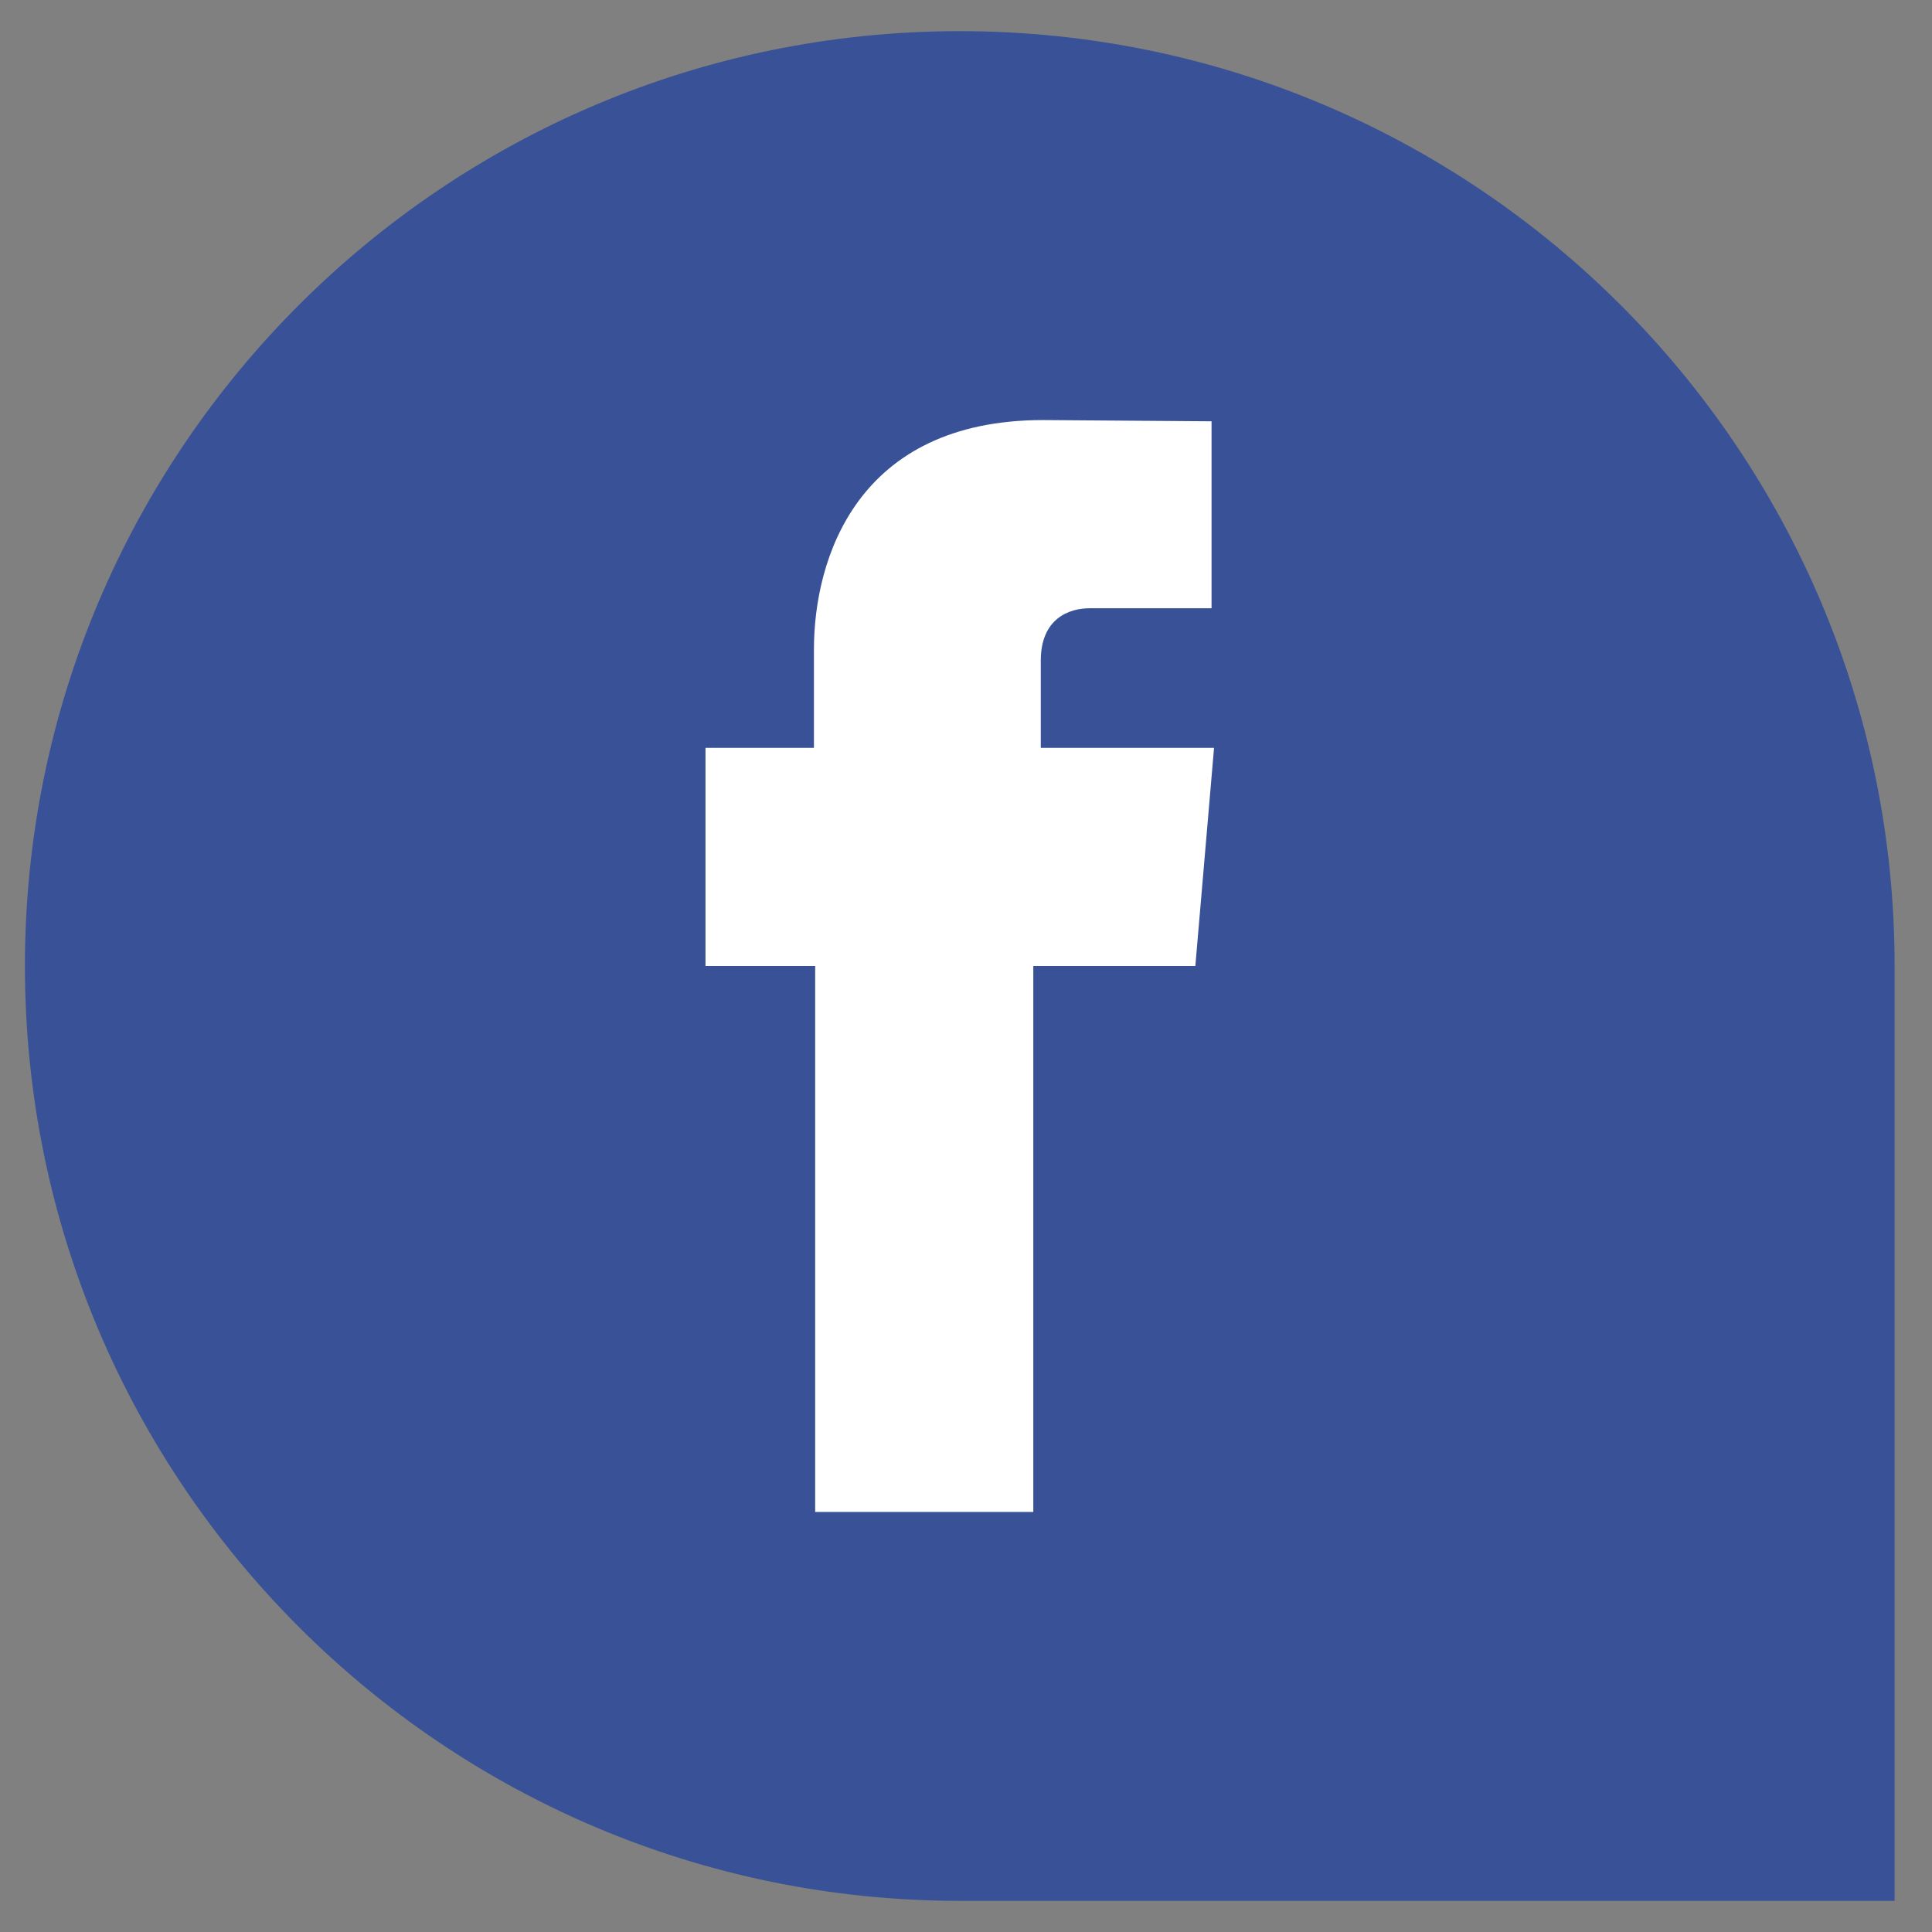 <?xml version="1.0" encoding="utf-8"?>
<!-- Generator: Adobe Illustrator 25.3.0, SVG Export Plug-In . SVG Version: 6.00 Build 0)  -->
<svg version="1.1" id="Livello_1" xmlns="http://www.w3.org/2000/svg" xmlns:xlink="http://www.w3.org/1999/xlink" x="0px" y="0px"
	 viewBox="0 0 155 155" style="enable-background:new 0 0 155 155;" xml:space="preserve">
<rect x="0" y="0" width="155" height="155" fill="#808080" stroke="none"/>
<style type="text/css">
	.st0{fill:#395196;}
	.st1{fill:#FFFFFF;}
</style>
<g>
	<path class="st0" d="M152,77.5l0,75H77c-41.4,0-75-33.6-75-75c0-41.4,33.6-75,75-75C118.4,2.5,152,36.1,152,77.5z"/>
	<path id="XMLID_6_" class="st1" d="M83.5,60v-7c0-3.4,2.3-4.2,3.9-4.2c1.6,0,9.8,0,9.8,0v-15l-13.5-0.1c-15,0-18.4,11.2-18.4,18.4
		V60h-8.7v17.5h8.8c0,19.9,0,43.8,0,43.8h17.5c0,0,0-24.2,0-43.8h13L97.4,60H83.5z"/>
</g>
</svg>
